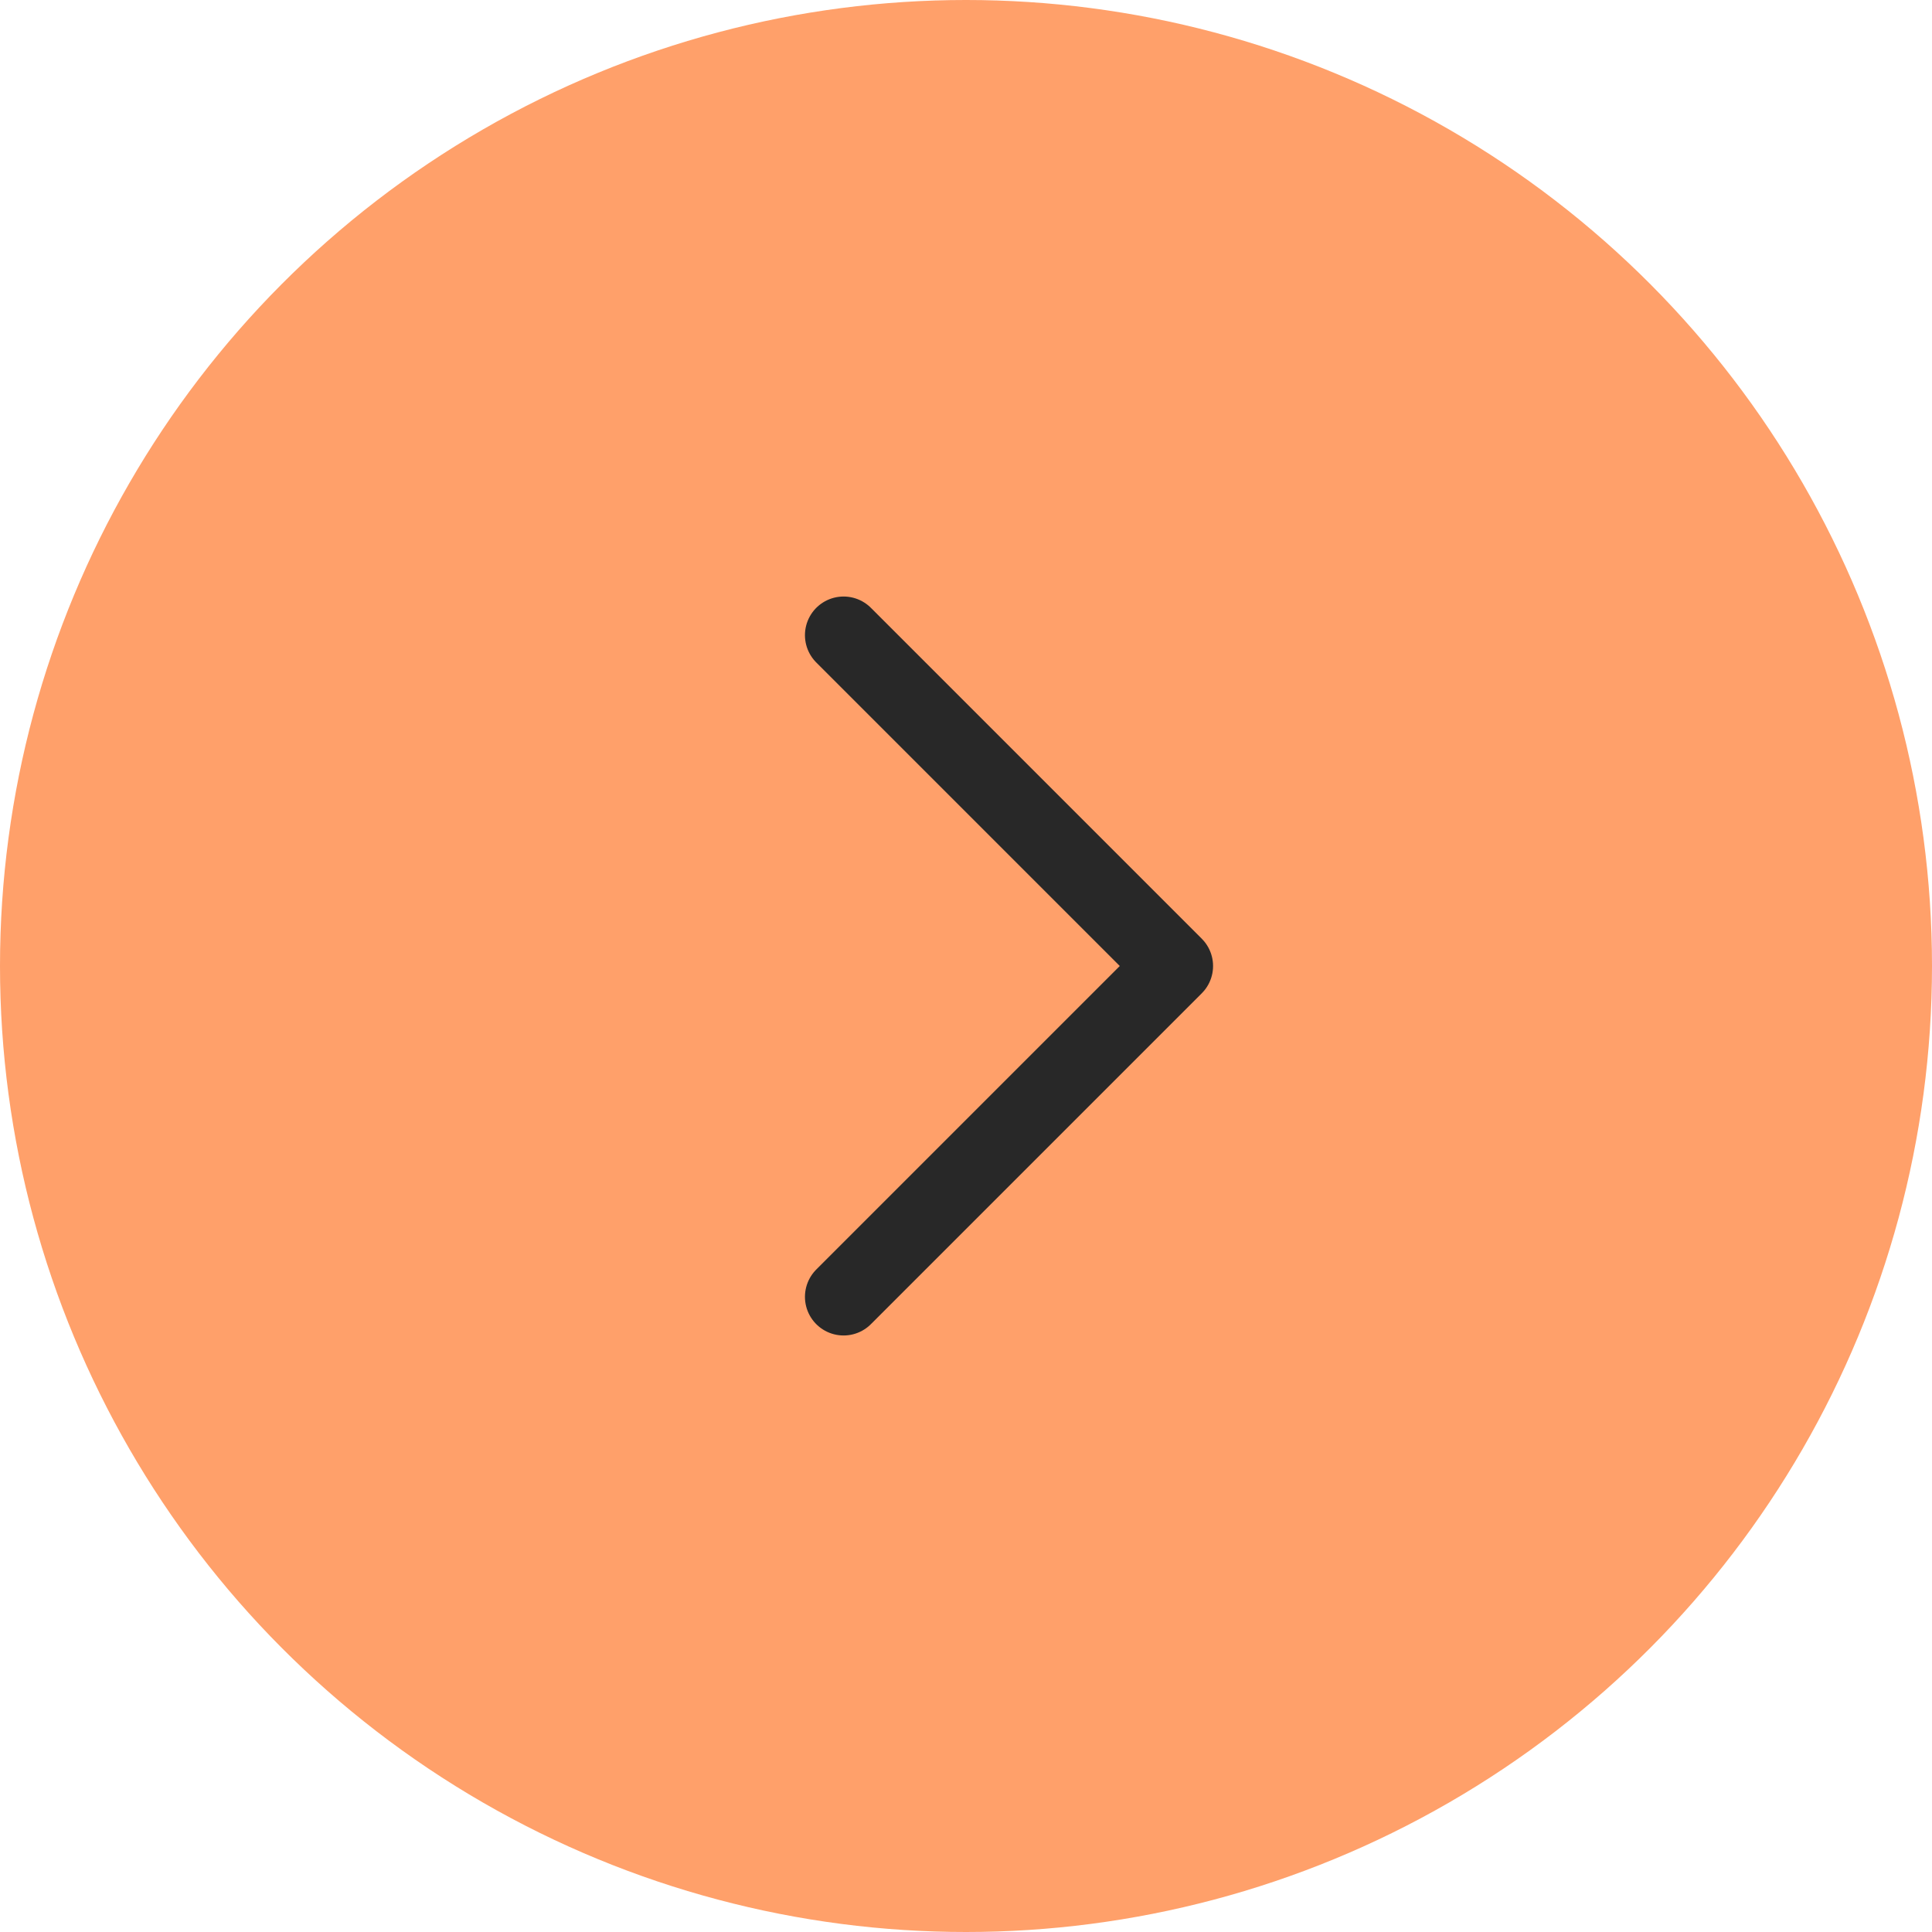 <?xml version="1.0" encoding="UTF-8"?> <svg xmlns="http://www.w3.org/2000/svg" width="50" height="50" viewBox="0 0 50 50" fill="none"><circle cx="25" cy="25" r="25" fill="#FFA06A"></circle><path d="M21.832 16.438L30.394 25L21.832 33.562" stroke="#282828" stroke-width="2" stroke-linecap="round" stroke-linejoin="round"></path></svg> 